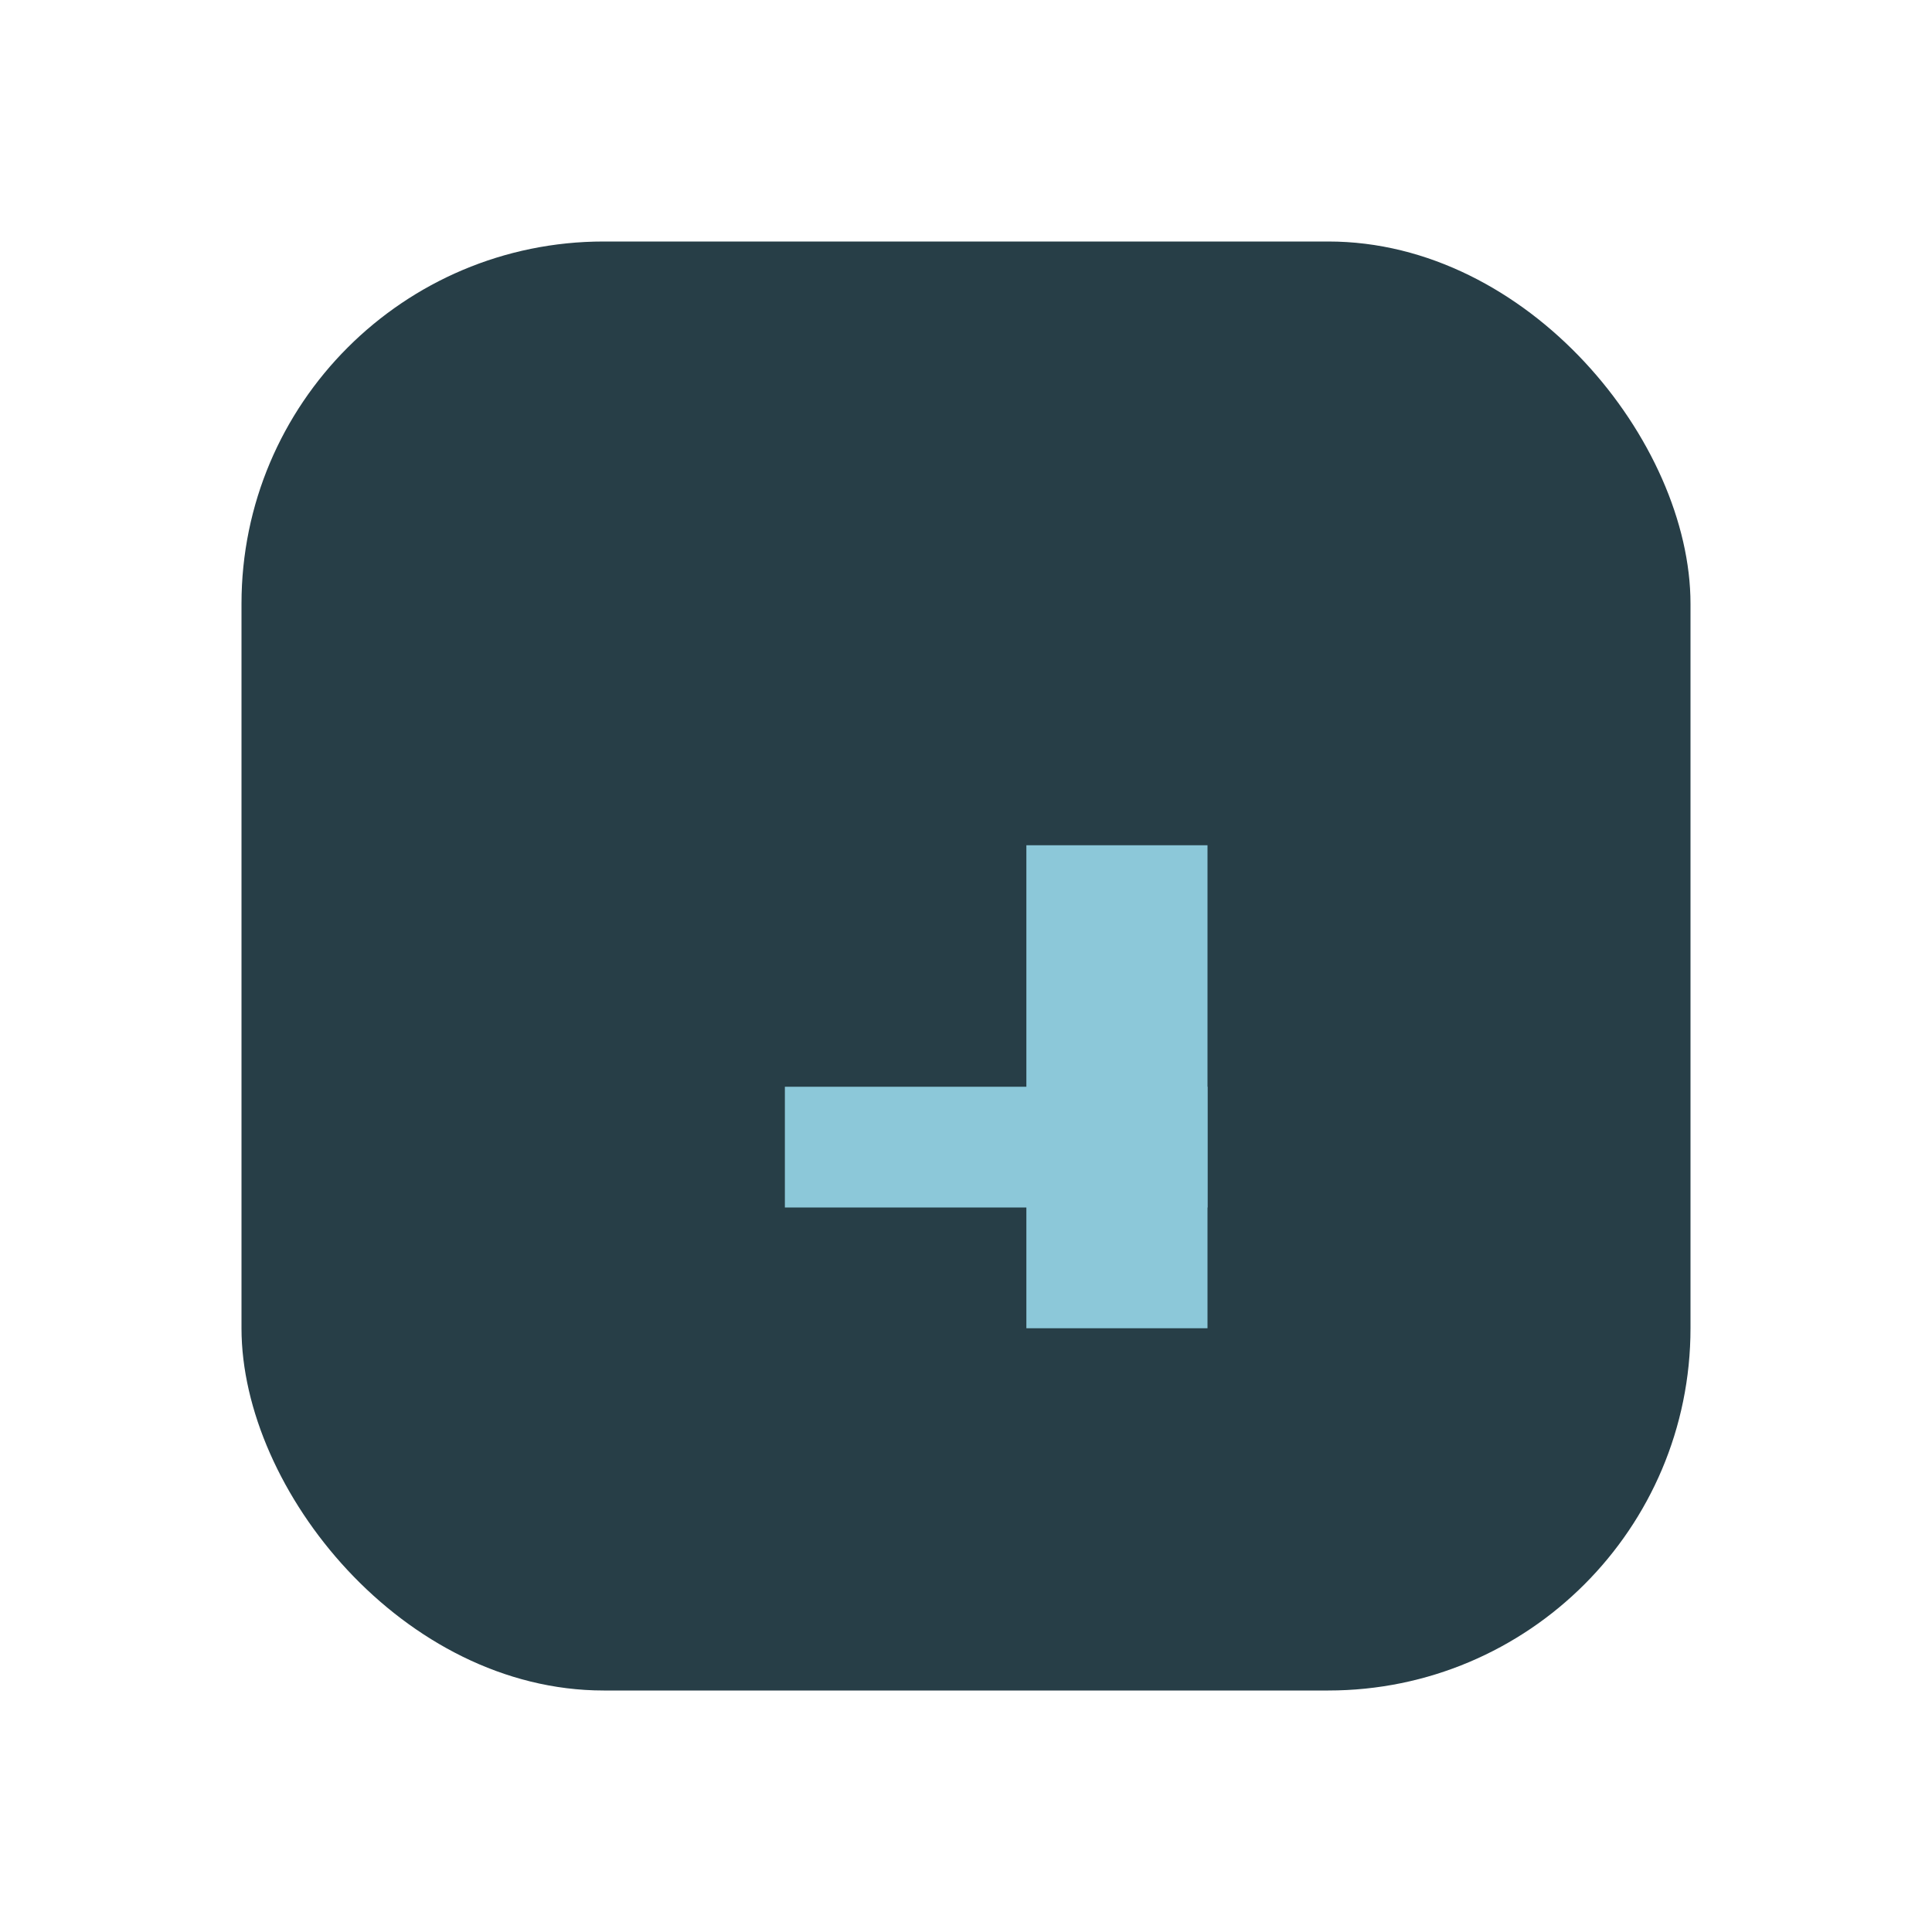 <?xml version="1.0" encoding="UTF-8"?>
<svg xmlns="http://www.w3.org/2000/svg" width="32" height="32" viewBox="0 0 32 32"><rect x="4" y="4" width="24" height="24" rx="6" fill="#273E47"/><rect x="17" y="14" width="3" height="8" fill="#8CC8D9"/><rect x="13" y="18" width="7" height="2" fill="#8CC8D9"/></svg>